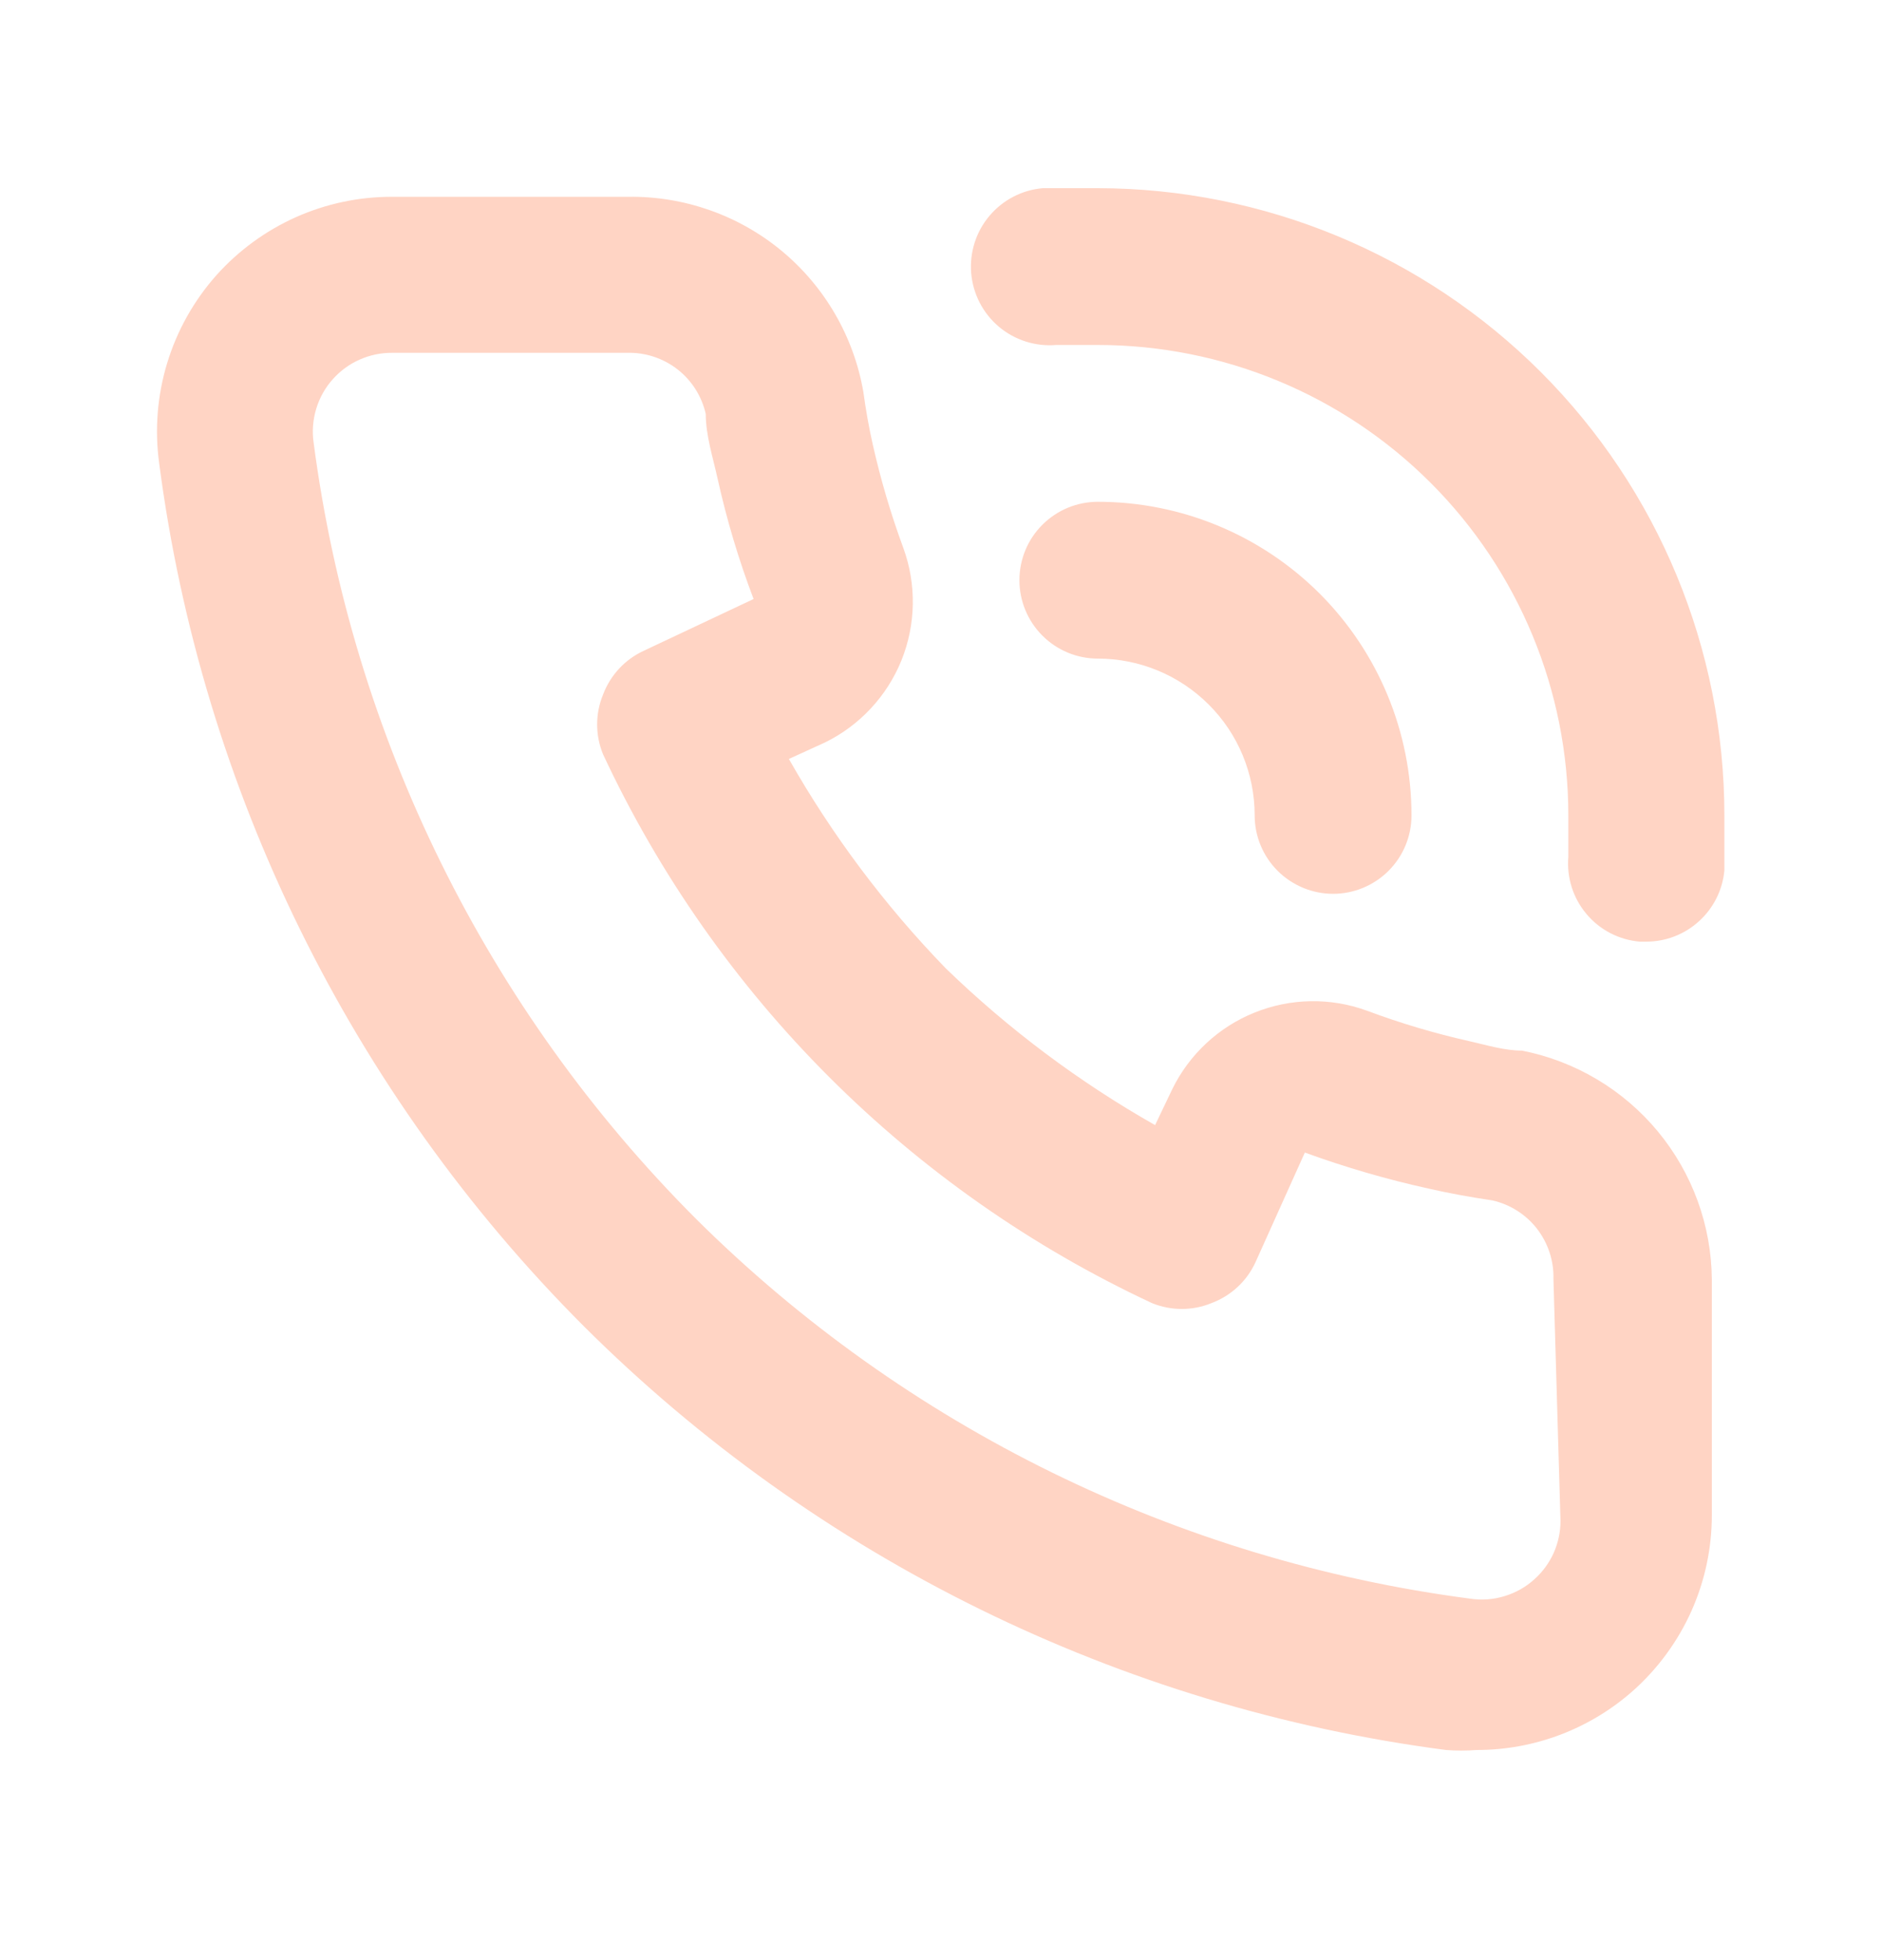 <svg xmlns="http://www.w3.org/2000/svg" width="24" height="25" viewBox="0 0 24 25" fill="none"><path d="M19.41 13.4C19.19 13.4 18.96 13.33 18.74 13.28C18.295 13.18 17.857 13.05 17.43 12.89C16.966 12.721 16.456 12.73 15.998 12.915C15.541 13.099 15.167 13.447 14.95 13.89L14.73 14.35C13.759 13.799 12.862 13.127 12.06 12.35C11.283 11.548 10.611 10.651 10.06 9.68L10.52 9.47C10.963 9.253 11.311 8.879 11.496 8.422C11.68 7.964 11.689 7.454 11.52 6.99C11.361 6.559 11.231 6.118 11.13 5.67C11.08 5.45 11.04 5.22 11.01 5C10.889 4.296 10.52 3.658 9.97 3.201C9.42 2.745 8.725 2.5 8.01 2.51H5C4.577 2.509 4.159 2.598 3.773 2.77C3.387 2.943 3.042 3.195 2.76 3.51C2.472 3.834 2.258 4.216 2.132 4.63C2.006 5.044 1.971 5.481 2.03 5.91C2.574 10.072 4.475 13.939 7.44 16.91C10.412 19.875 14.278 21.776 18.44 22.32C18.57 22.33 18.7 22.33 18.83 22.32C19.568 22.321 20.28 22.05 20.83 21.56C21.145 21.278 21.397 20.933 21.57 20.547C21.742 20.161 21.831 19.743 21.83 19.32V16.32C21.825 15.629 21.581 14.961 21.14 14.429C20.699 13.897 20.088 13.534 19.41 13.4ZM19.9 19.4C19.9 19.539 19.87 19.677 19.814 19.805C19.757 19.932 19.674 20.046 19.57 20.14C19.461 20.24 19.33 20.314 19.188 20.357C19.047 20.401 18.897 20.412 18.75 20.39C15.018 19.902 11.55 18.202 8.88 15.55C6.208 12.877 4.492 9.397 4 5.65C3.978 5.503 3.99 5.354 4.033 5.212C4.076 5.07 4.15 4.939 4.25 4.83C4.345 4.725 4.461 4.641 4.59 4.585C4.719 4.528 4.859 4.499 5 4.5H8C8.231 4.494 8.457 4.569 8.64 4.711C8.822 4.853 8.949 5.054 9 5.28C9 5.55 9.09 5.83 9.15 6.1C9.266 6.624 9.419 7.138 9.61 7.64L8.21 8.3C7.97 8.41 7.783 8.612 7.69 8.86C7.59 9.103 7.59 9.376 7.69 9.62C9.129 12.703 11.607 15.181 14.69 16.62C14.934 16.72 15.207 16.72 15.45 16.62C15.698 16.527 15.9 16.34 16.01 16.1L16.64 14.7C17.156 14.888 17.684 15.042 18.22 15.16C18.48 15.22 18.76 15.27 19.03 15.31C19.256 15.361 19.457 15.488 19.599 15.67C19.741 15.853 19.816 16.079 19.81 16.31L19.9 19.4ZM14 2.4C13.77 2.4 13.53 2.4 13.3 2.4C13.035 2.422 12.79 2.549 12.618 2.753C12.446 2.956 12.363 3.22 12.385 3.485C12.408 3.75 12.535 3.996 12.738 4.167C12.942 4.339 13.205 4.422 13.47 4.4H14C15.591 4.4 17.118 5.032 18.243 6.157C19.368 7.282 20 8.809 20 10.4C20 10.58 20 10.75 20 10.93C19.978 11.194 20.061 11.456 20.232 11.658C20.402 11.861 20.646 11.987 20.91 12.01H20.99C21.241 12.011 21.482 11.918 21.667 11.749C21.852 11.581 21.968 11.349 21.99 11.1C21.99 10.87 21.99 10.63 21.99 10.4C21.99 8.28 21.149 6.247 19.651 4.747C18.152 3.247 16.12 2.403 14 2.4V2.4ZM16 10.4C16 10.665 16.105 10.919 16.293 11.107C16.481 11.294 16.735 11.4 17 11.4C17.265 11.4 17.52 11.294 17.707 11.107C17.895 10.919 18 10.665 18 10.4C18 9.339 17.579 8.322 16.829 7.571C16.078 6.821 15.061 6.4 14 6.4C13.735 6.4 13.481 6.505 13.293 6.693C13.105 6.88 13 7.135 13 7.4C13 7.665 13.105 7.919 13.293 8.107C13.481 8.295 13.735 8.4 14 8.4C14.531 8.4 15.039 8.611 15.414 8.986C15.79 9.361 16 9.869 16 10.4Z" fill="#FFD4C4"></path></svg>